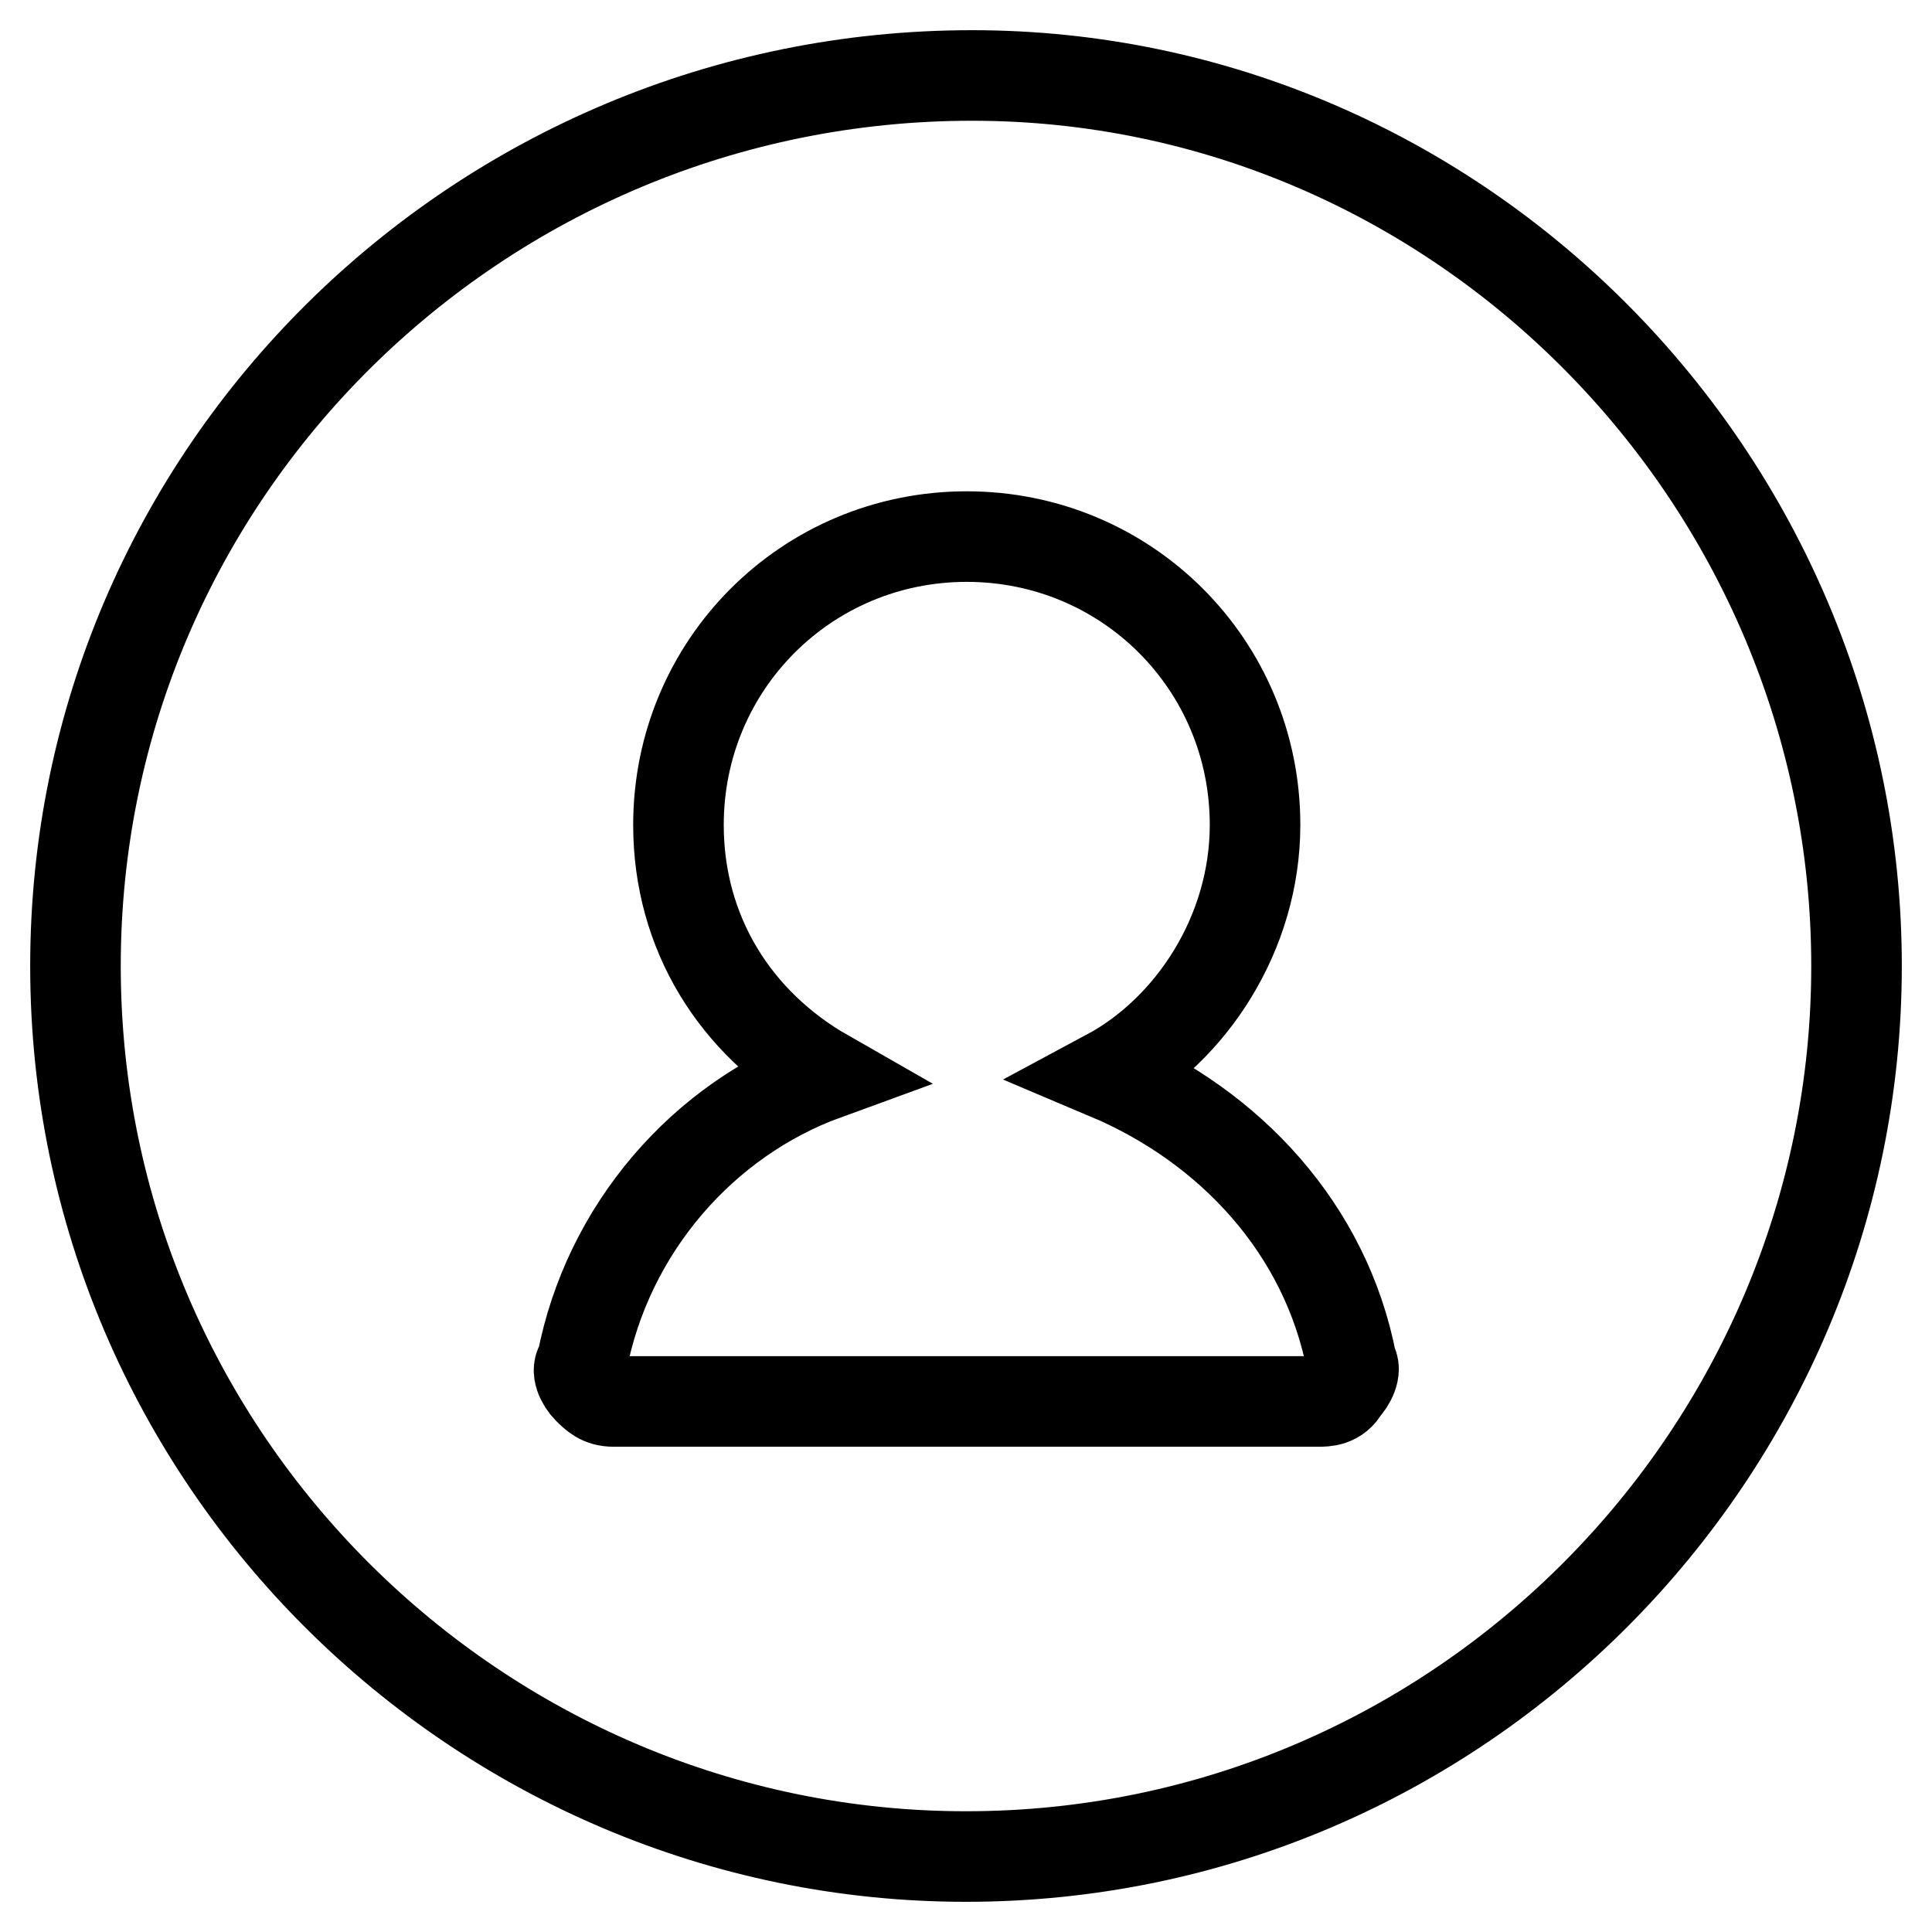 <?xml version="1.0" encoding="utf-8"?>
<!-- Svg Vector Icons : http://www.onlinewebfonts.com/icon -->
<!DOCTYPE svg PUBLIC "-//W3C//DTD SVG 1.1//EN" "http://www.w3.org/Graphics/SVG/1.1/DTD/svg11.dtd">
<svg version="1.1" xmlns="http://www.w3.org/2000/svg" xmlns:xlink="http://www.w3.org/1999/xlink" x="0px" y="0px" viewBox="0 0 256 256" enable-background="new 0 0 256 256" xml:space="preserve">
<g> <path stroke-width="12" fill-opacity="0" stroke="#000000"  d="M128.8,10C63.5,10,10,62.6,10,128c0,65.4,53.5,118,118,118c65.4,0,118-53.5,118-118 C246,63.5,193.4,10,128.8,10z M178.1,184c-0.9,1.7-2.5,1.7-3.4,1.7H81.3c-1.7,0-2.5-0.8-3.4-1.7c-0.8-0.8-1.7-2.5-0.8-3.4 c3.4-17.8,16.1-32.3,32.3-38.2c-11.9-6.8-19.5-18.7-19.5-33.1c0-21.2,17-38.2,38.2-38.2c21.2,0,38.2,17,38.2,38.2 c0,14.4-8.5,27.2-19.5,33.1c16.1,6.8,28.9,20.4,32.3,38.2C179.8,181.5,178.9,183.2,178.1,184z"/></g>
</svg>